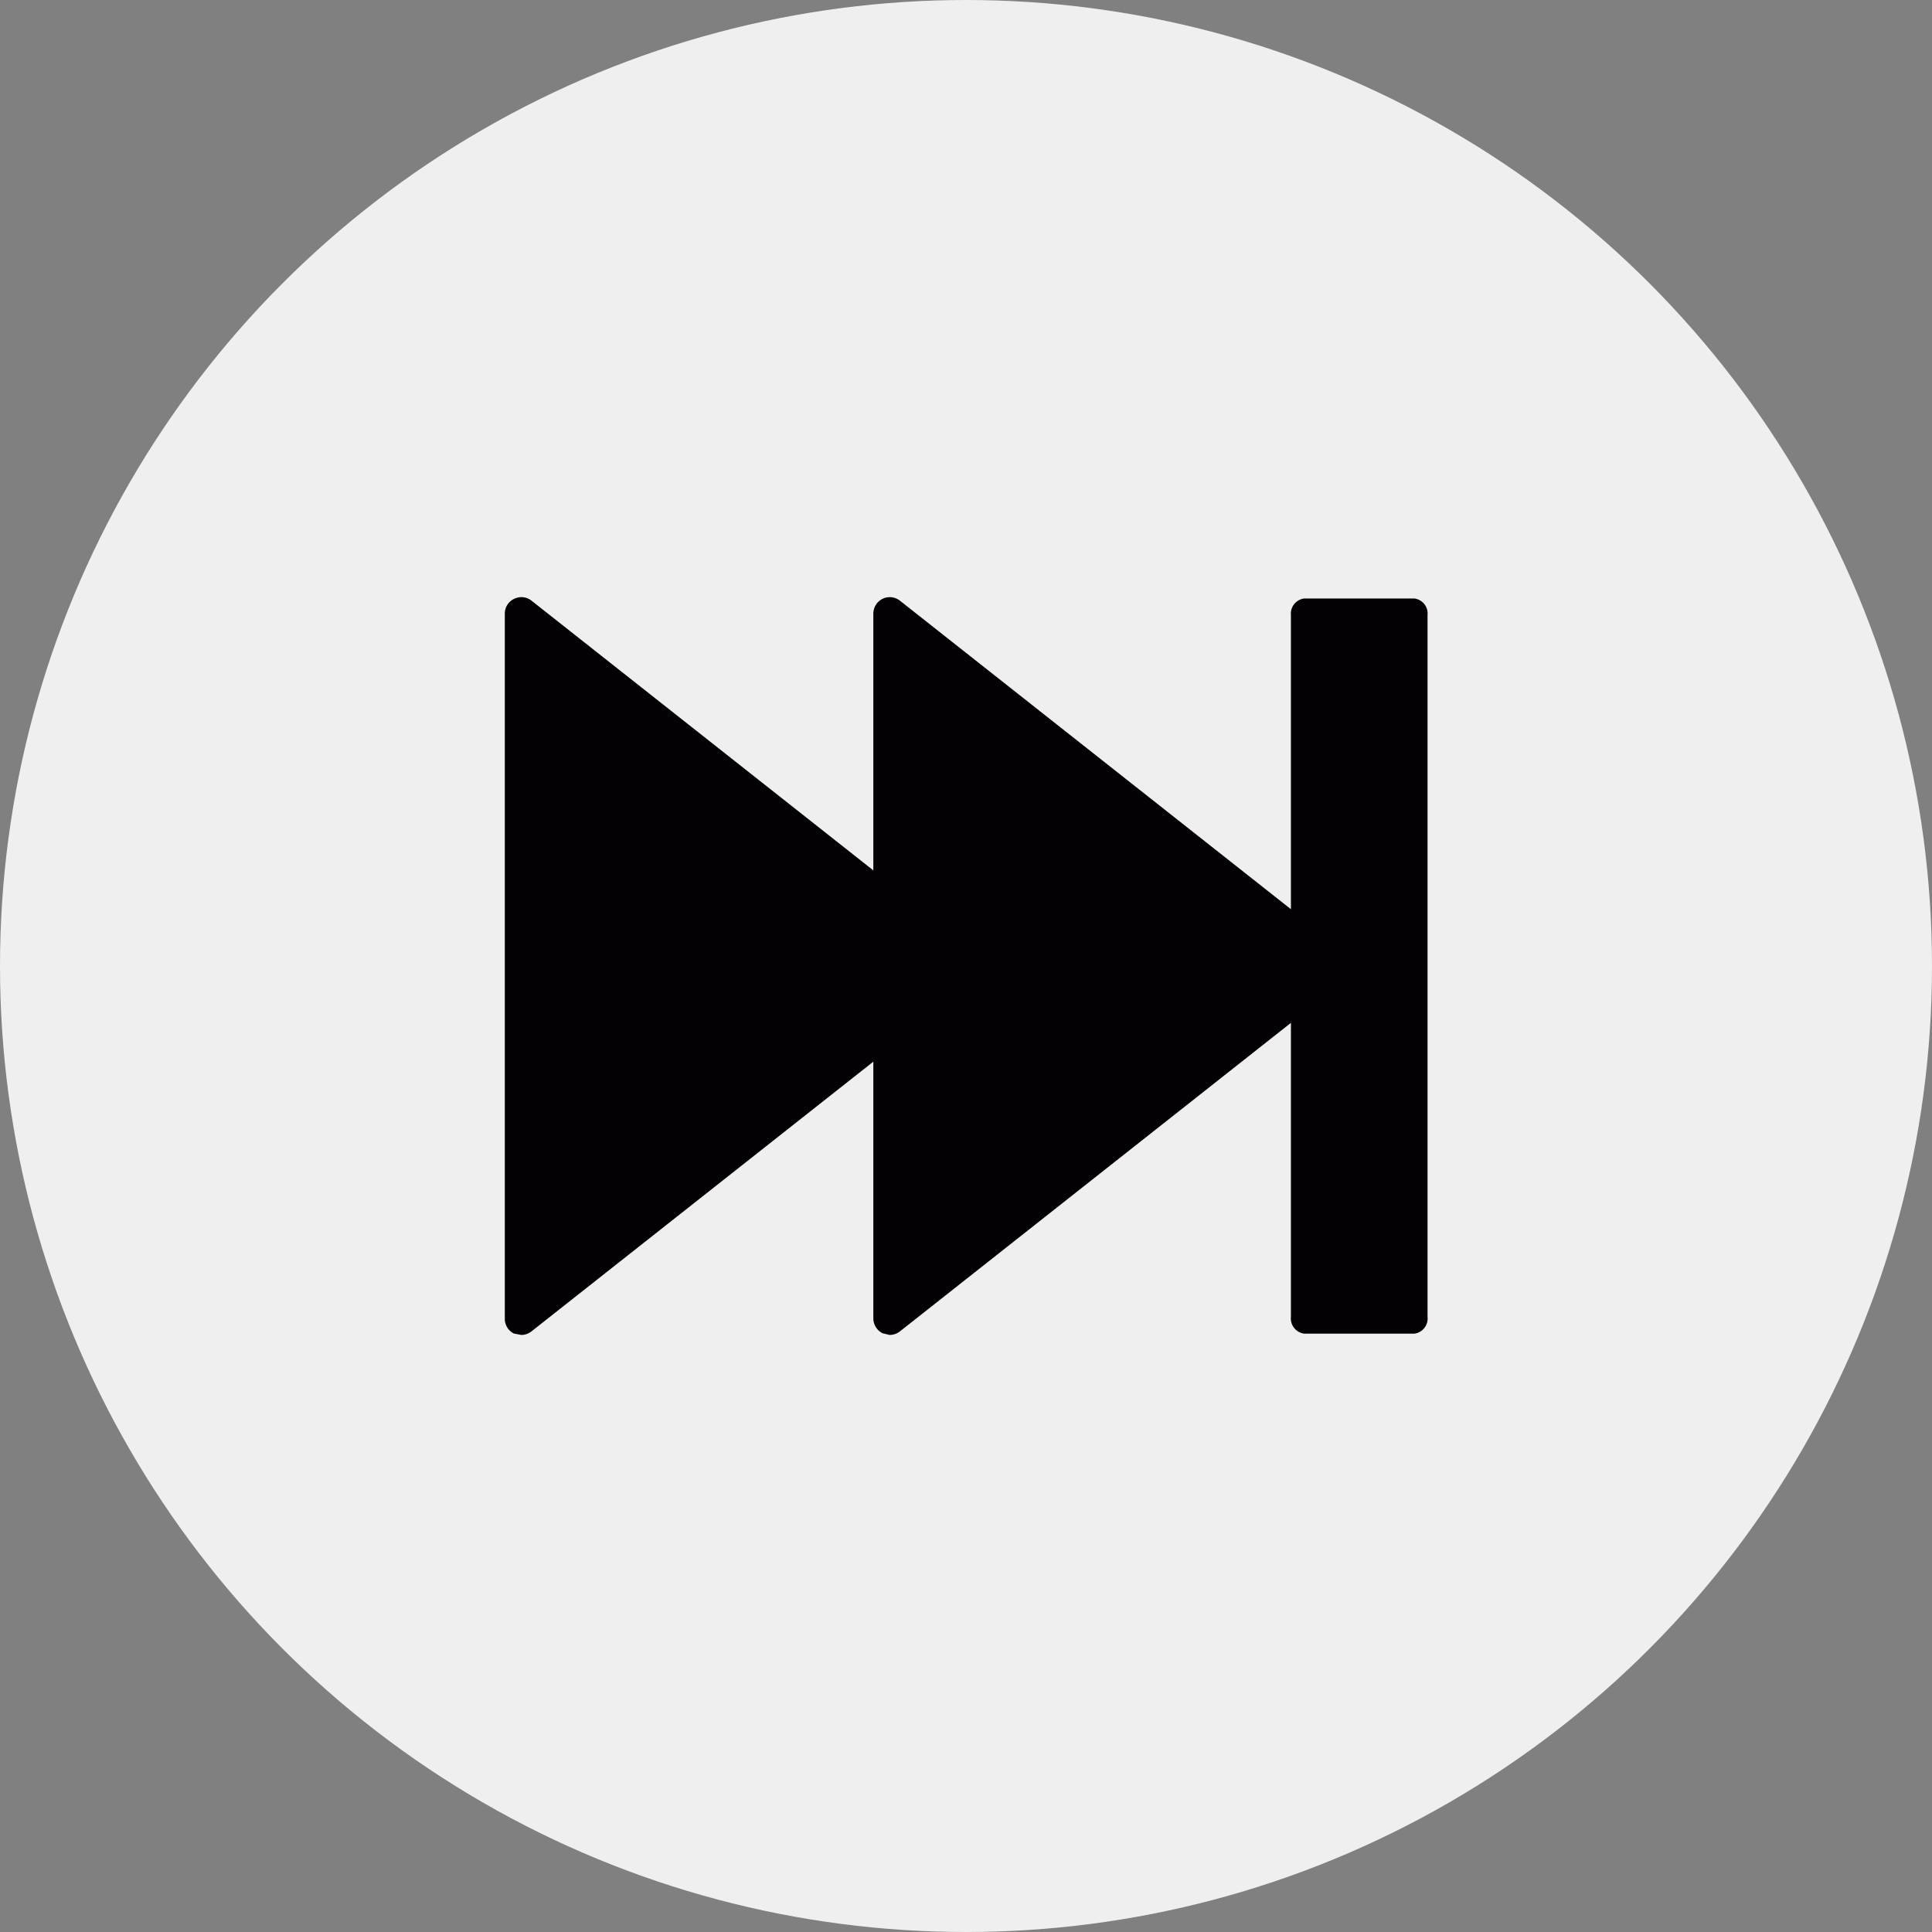 <svg xmlns="http://www.w3.org/2000/svg" width="28" height="28" viewBox="0 0 28 28">
  <rect x="0" y="0" width="28" height="28" fill="#808080" stroke="none"/>
  <g id="Group_48432" data-name="Group 48432" transform="translate(-1580 -1003)">
    <circle id="Ellipse_11" data-name="Ellipse 11" cx="14" cy="14" r="14" transform="translate(1580 1003)" fill="#efefef"/>
    <g id="fast-forward-button" transform="translate(1587.316 1009.427)">
      <g id="c95_rewind" transform="translate(0 2.227)">
        <path id="Path_22977" data-name="Path 22977" d="M9.019,2.253a.239.239,0,0,1,.256.026l6.472,5.107a.242.242,0,0,1,.092.187.247.247,0,0,1-.092.188L9.275,12.868a.245.245,0,0,1-.151.052l-.1-.024a.242.242,0,0,1-.135-.217V2.469A.243.243,0,0,1,9.019,2.253Z" transform="translate(-3.548 -2.227)" fill="#030104"/>
        <path id="Path_22978" data-name="Path 22978" d="M.133,2.253a.236.236,0,0,1,.255.026L6.86,7.386a.238.238,0,0,1,.092.187.244.244,0,0,1-.092.188L.387,12.868a.24.24,0,0,1-.148.052L.133,12.9A.238.238,0,0,1,0,12.679V2.469A.236.236,0,0,1,.133,2.253Z" transform="translate(0 -2.227)" fill="#030104"/>
        <path id="Path_22979" data-name="Path 22979" d="M19.16,2.26h1.6a.22.22,0,0,1,.189.24V12.671a.221.221,0,0,1-.189.243h-1.6a.222.222,0,0,1-.191-.243V2.5A.221.221,0,0,1,19.16,2.26Z" transform="translate(-7.576 -2.24)" fill="#030104"/>
      </g>
    </g>
  </g>
</svg>
